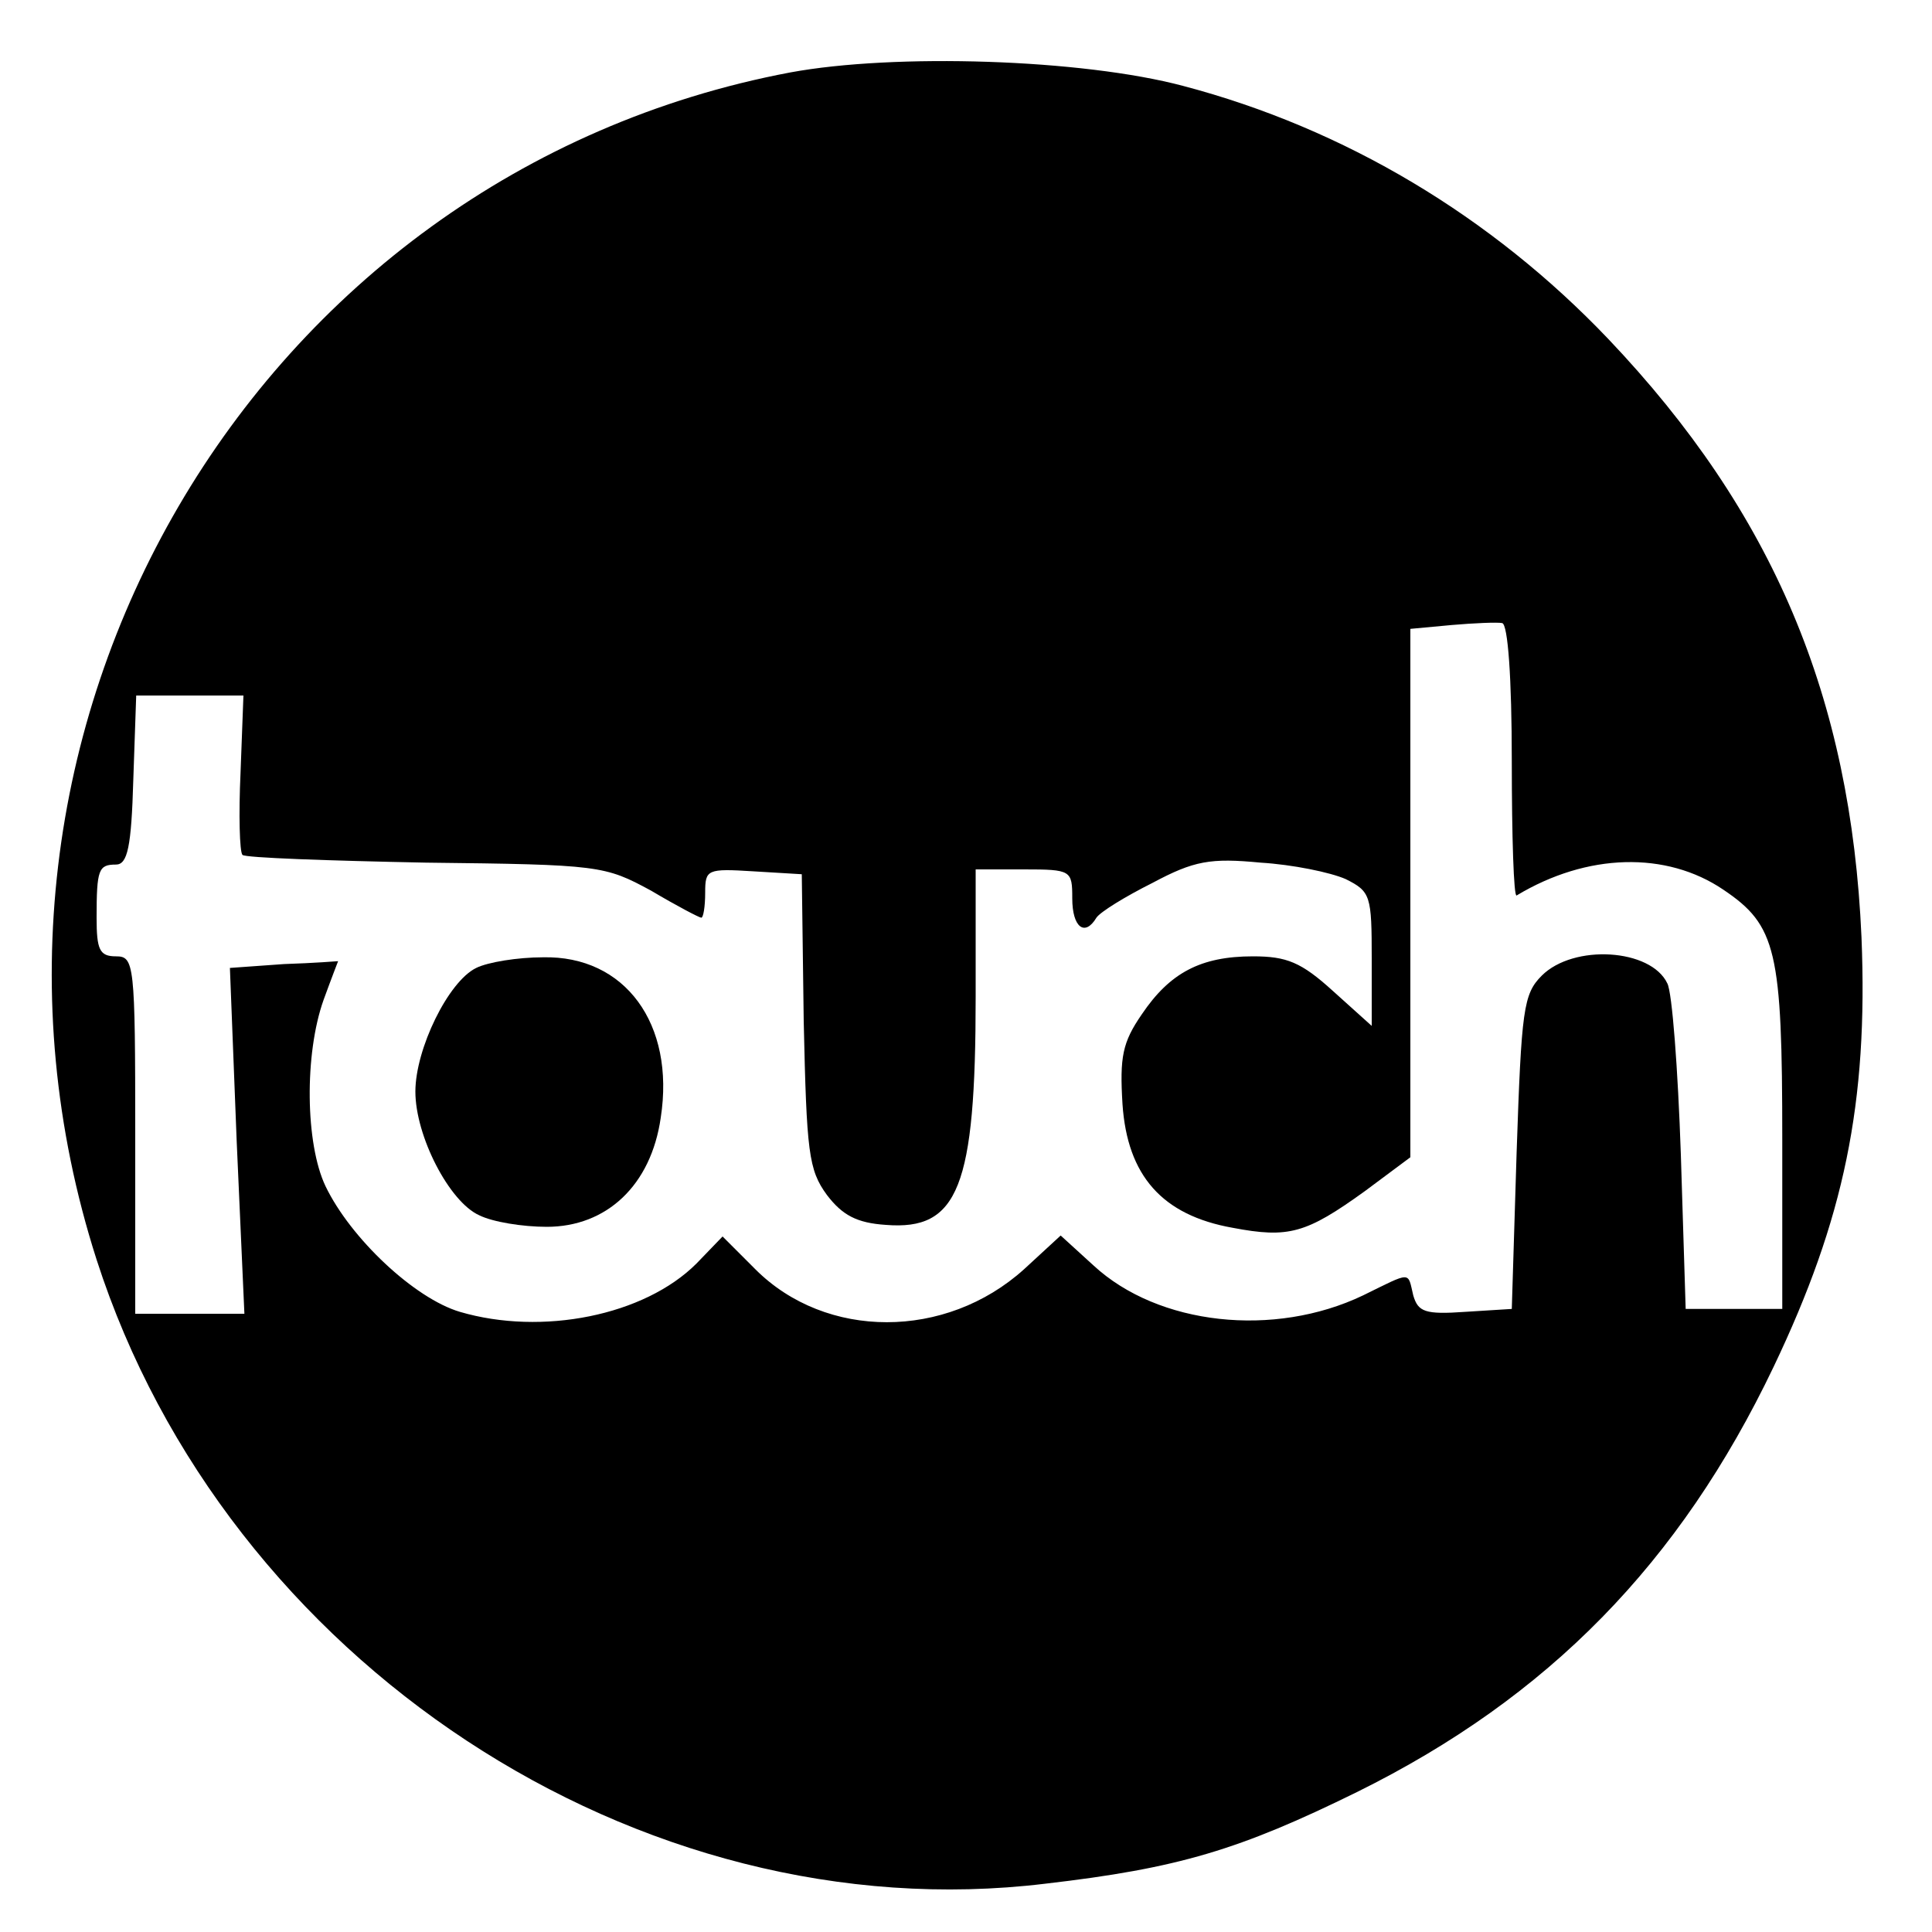 <?xml version="1.0" standalone="no"?>
<!DOCTYPE svg PUBLIC "-//W3C//DTD SVG 20010904//EN"
 "http://www.w3.org/TR/2001/REC-SVG-20010904/DTD/svg10.dtd">
<svg version="1.0" xmlns="http://www.w3.org/2000/svg"
 width="200pt" height="200pt" viewBox="0 0 200 200"
 preserveAspectRatio="xMidYMid meet">
<g transform="translate(0,200) scale(0.1,-0.1)"
fill="#000000" stroke="none">
<path d="M818 1925 c-556 -105 -893 -683 -718 -1229 134 -416 561 -697 982
-646 138 16 201 35 323 95 198 98 334 237 431 440 73 153 98 273 91 445 -11
248 -91 439 -262 619 -121 127 -273 218 -440 262 -105 28 -299 34 -407 14z
m747 -713 c0 -78 2 -141 5 -139 73 44 155 46 214 6 55 -37 61 -63 61 -259 l0
-175 -50 0 -50 0 -5 160 c-3 88 -9 168 -14 177 -17 36 -97 41 -130 8 -19 -19
-21 -35 -26 -183 l-5 -162 -48 -3 c-42 -3 -49 0 -54 17 -6 25 -1 25 -52 0 -92
-44 -212 -31 -279 31 l-34 31 -38 -35 c-81 -73 -205 -73 -278 0 l-34 34 -27
-28 c-54 -54 -160 -75 -245 -50 -47 14 -113 76 -139 130 -21 44 -22 137 -2
193 8 22 15 40 15 40 0 0 -25 -2 -56 -3 l-56 -4 7 -179 8 -179 -57 0 -56 0 0
185 c0 178 -1 185 -20 185 -17 0 -20 7 -20 40 0 50 2 55 20 55 12 0 16 18 18
88 l3 87 55 0 56 0 -3 -80 c-2 -43 -1 -82 2 -85 3 -3 89 -6 190 -8 180 -2 185
-3 233 -29 27 -16 50 -28 52 -28 2 0 4 11 4 26 0 24 2 25 50 22 l50 -3 2 -152
c3 -136 5 -154 24 -180 16 -21 31 -29 61 -31 75 -6 93 39 93 236 l0 132 50 0
c49 0 50 -1 50 -30 0 -30 13 -40 25 -20 4 6 30 22 58 36 43 23 60 26 112 21
33 -2 72 -10 88 -17 26 -13 27 -17 27 -83 l0 -69 -40 36 c-33 30 -48 36 -83
36 -54 0 -86 -17 -115 -60 -20 -29 -23 -44 -20 -93 5 -74 41 -115 114 -128 58
-11 76 -6 137 38 l47 35 0 273 0 274 43 4 c23 2 47 3 52 2 6 -1 10 -57 10
-143z"/>
<path d="M493 998 c-29 -14 -63 -84 -63 -128 0 -46 35 -114 66 -128 14 -7 45
-12 70 -12 62 0 108 43 118 113 15 97 -37 168 -122 166 -26 0 -57 -5 -69 -11z"/>
</g>
</svg>
